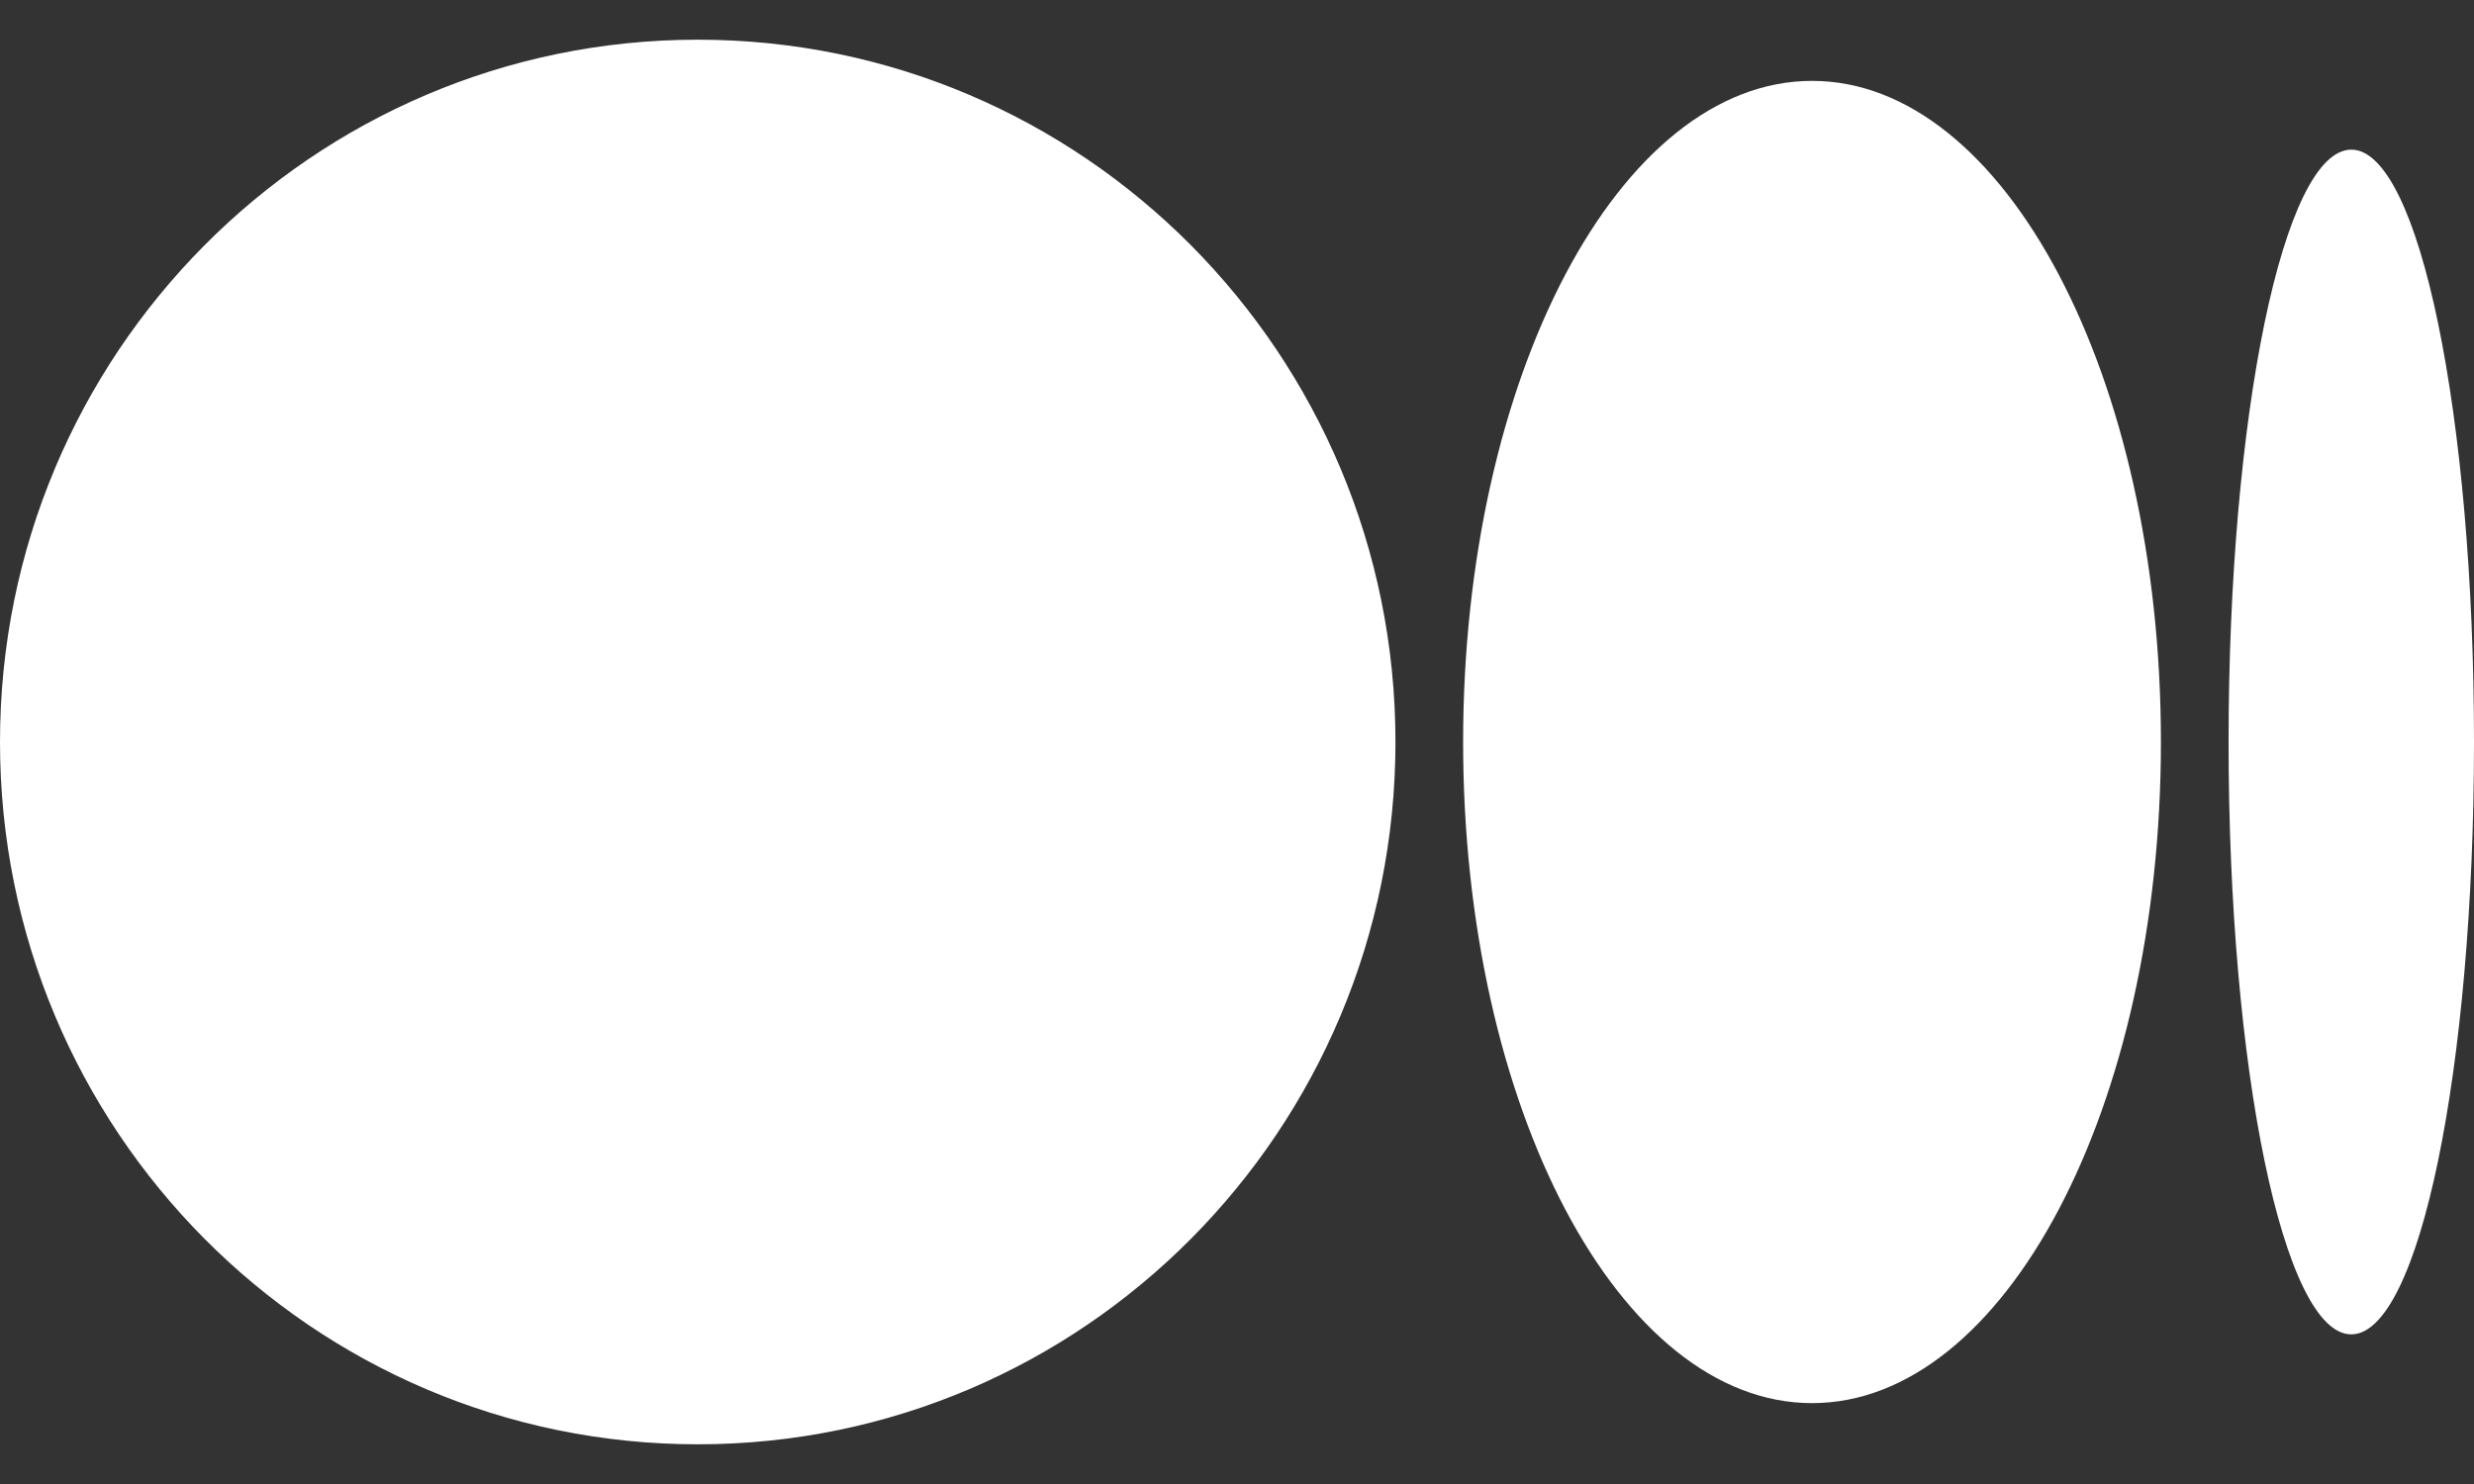 <svg width="20" height="12" viewBox="0 0 20 12" fill="none" xmlns="http://www.w3.org/2000/svg">
<rect x="0" y="0" width="20" height="12" fill="#333333" stroke="none"/>
<path d="M11.281 6C11.281 9.137 8.756 11.679 5.641 11.679C2.525 11.679 0 9.137 0 6C0 2.864 2.525 0.321 5.641 0.321C8.756 0.321 11.281 2.864 11.281 6ZM17.469 6C17.469 8.953 16.206 11.346 14.649 11.346C13.091 11.346 11.828 8.953 11.828 6C11.828 3.048 13.091 0.654 14.649 0.654C16.206 0.654 17.469 3.048 17.469 6ZM20 6C20 8.645 19.556 10.79 19.008 10.79C18.46 10.79 18.016 8.645 18.016 6C18.016 3.355 18.46 1.21 19.008 1.21C19.556 1.21 20 3.355 20 6Z" fill="white"/>
</svg>
